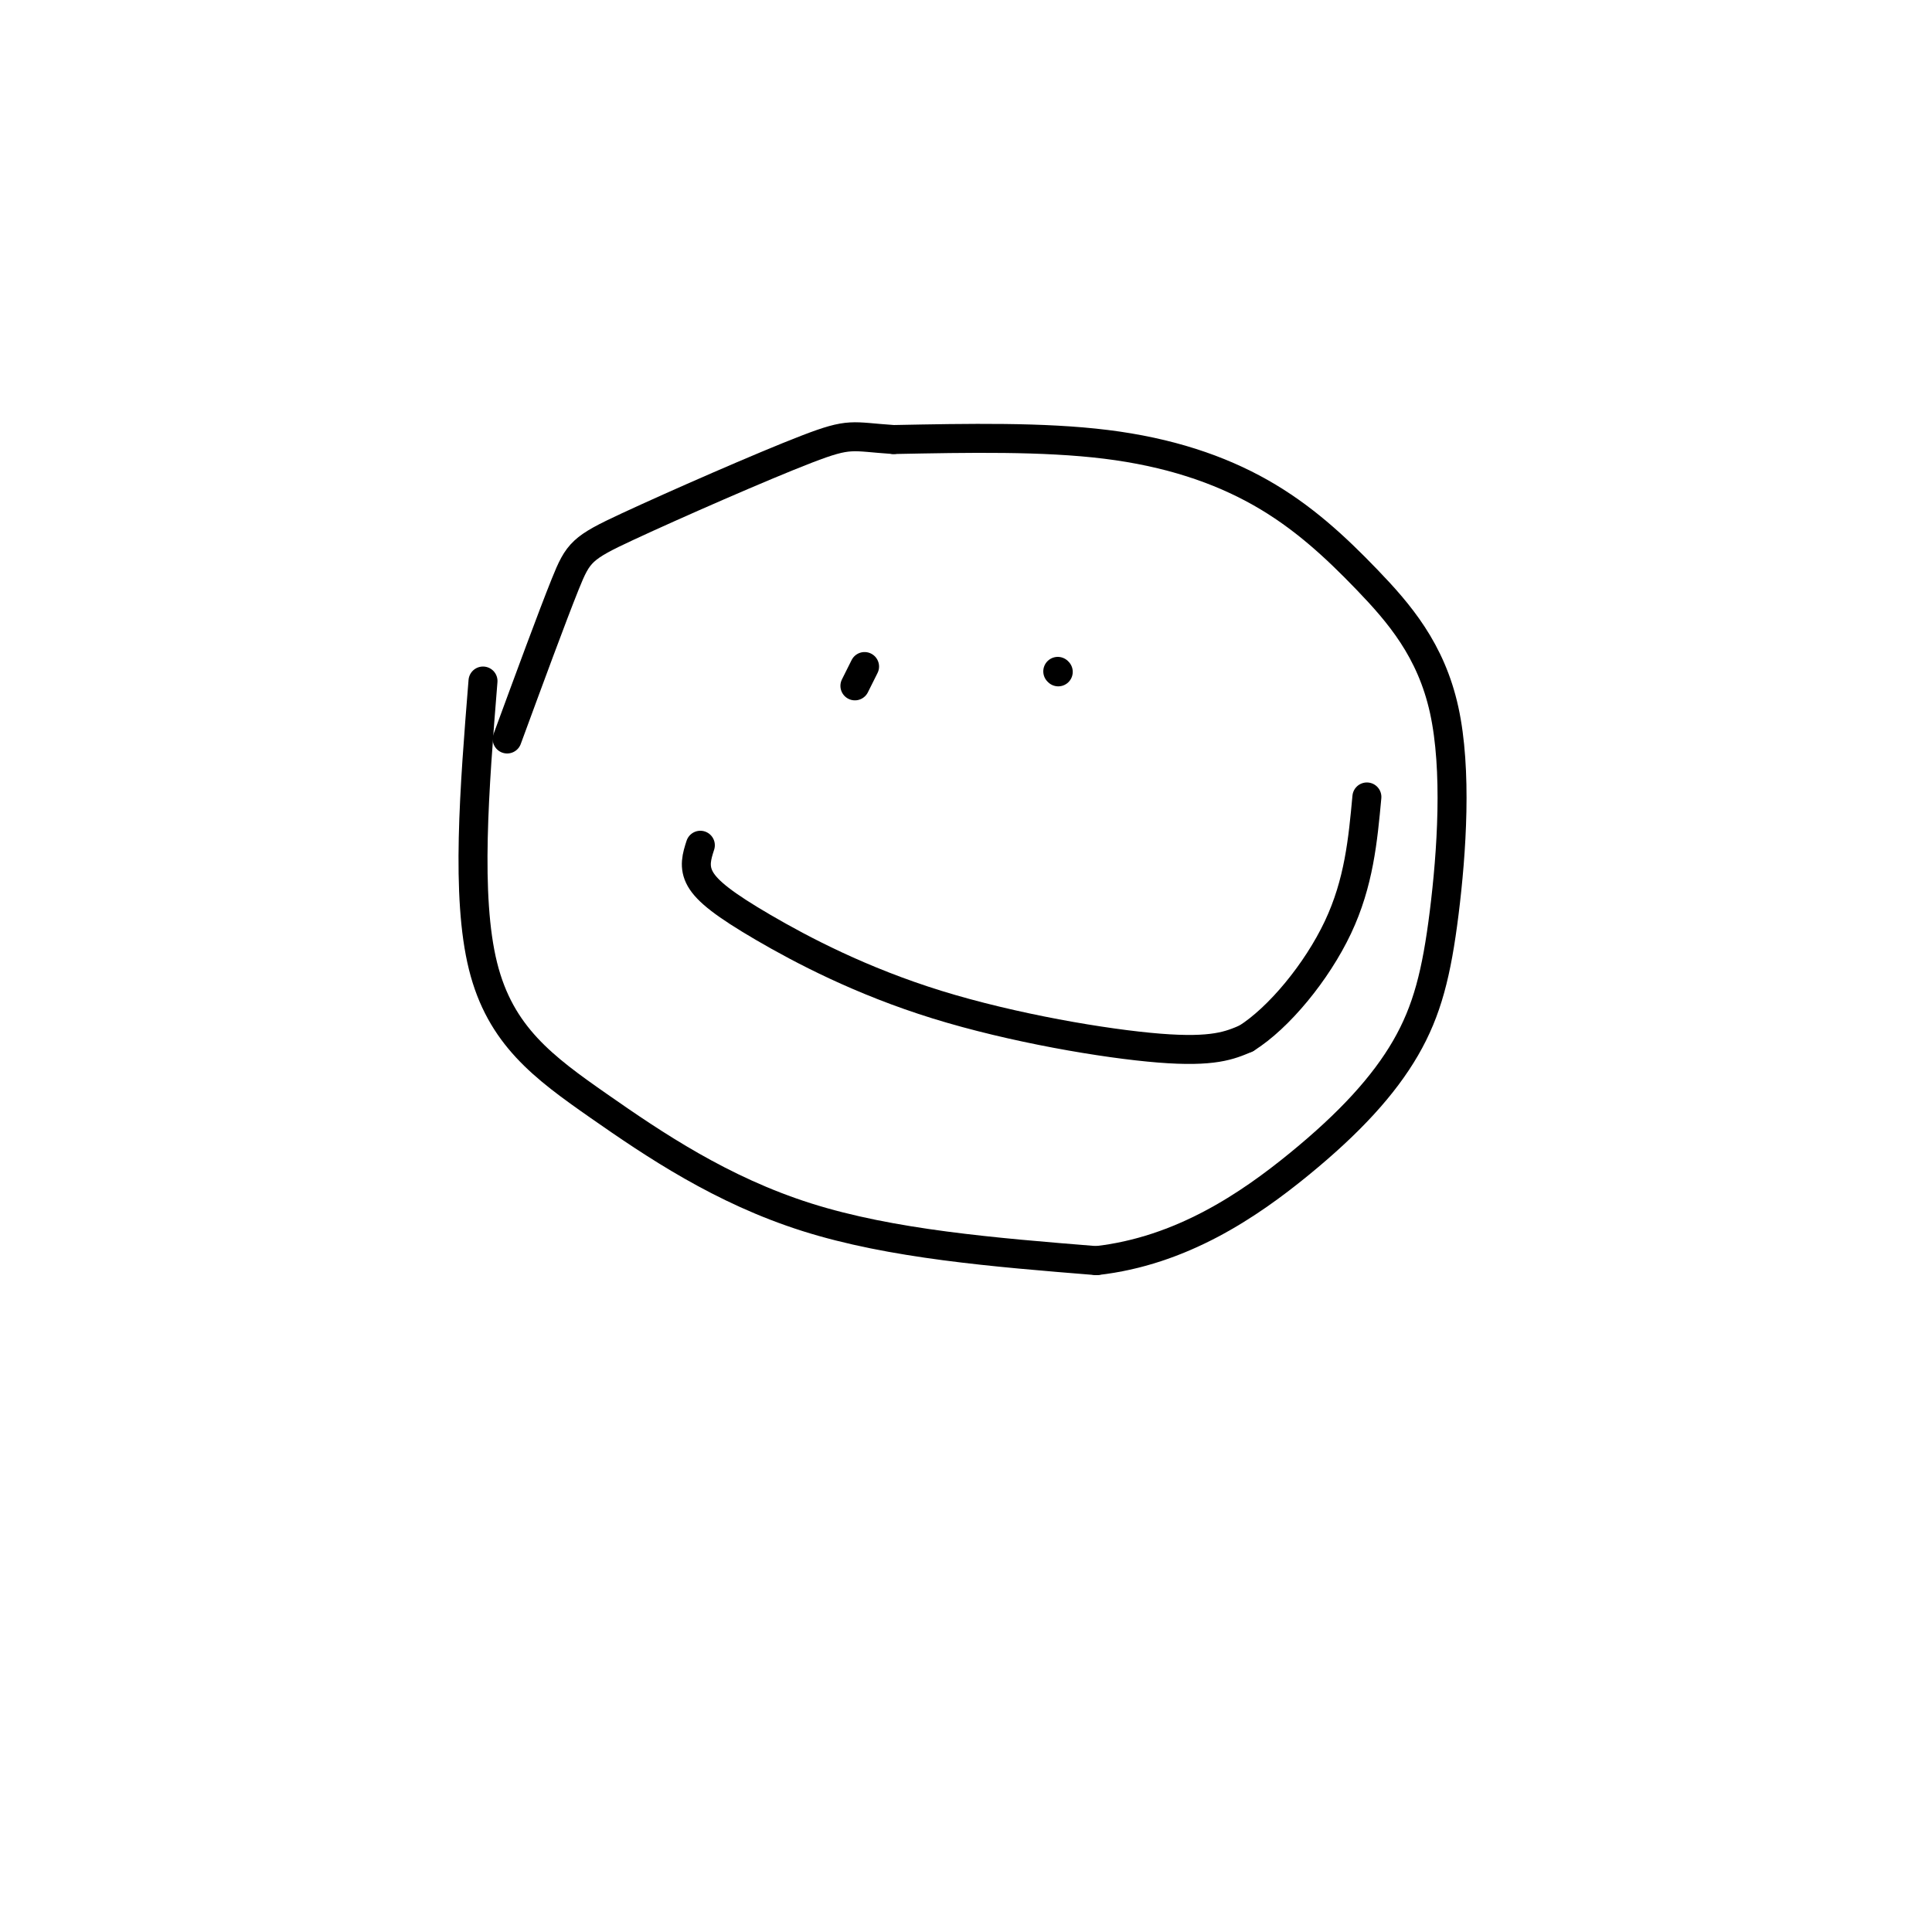 <svg viewBox='0 0 400 400' version='1.1' xmlns='http://www.w3.org/2000/svg' xmlns:xlink='http://www.w3.org/1999/xlink'><g fill='none' stroke='#000000' stroke-width='6' stroke-linecap='round' stroke-linejoin='round'><path d='M100,141c-1.792,22.286 -3.583,44.571 0,59c3.583,14.429 12.542,21.000 24,29c11.458,8.000 25.417,17.429 43,23c17.583,5.571 38.792,7.286 60,9'/><path d='M227,261c17.576,-1.980 31.516,-11.430 42,-20c10.484,-8.570 17.510,-16.259 22,-24c4.490,-7.741 6.442,-15.535 8,-28c1.558,-12.465 2.721,-29.600 0,-42c-2.721,-12.400 -9.327,-20.066 -16,-27c-6.673,-6.934 -13.412,-13.136 -22,-18c-8.588,-4.864 -19.025,-8.390 -32,-10c-12.975,-1.610 -28.487,-1.305 -44,-1'/><path d='M185,91c-8.810,-0.582 -8.836,-1.537 -18,2c-9.164,3.537 -27.467,11.568 -37,16c-9.533,4.432 -10.295,5.266 -13,12c-2.705,6.734 -7.352,19.367 -12,32'/><path d='M145,175c-0.719,2.236 -1.439,4.472 0,7c1.439,2.528 5.035,5.348 13,10c7.965,4.652 20.298,11.137 36,16c15.702,4.863 34.772,8.104 46,9c11.228,0.896 14.614,-0.552 18,-2'/><path d='M258,215c6.756,-4.222 14.644,-13.778 19,-23c4.356,-9.222 5.178,-18.111 6,-27'/><path d='M177,142c0.000,0.000 2.000,-4.000 2,-4'/><path d='M219,139c0.000,0.000 0.100,0.100 0.1,0.1'/></g>
</svg>